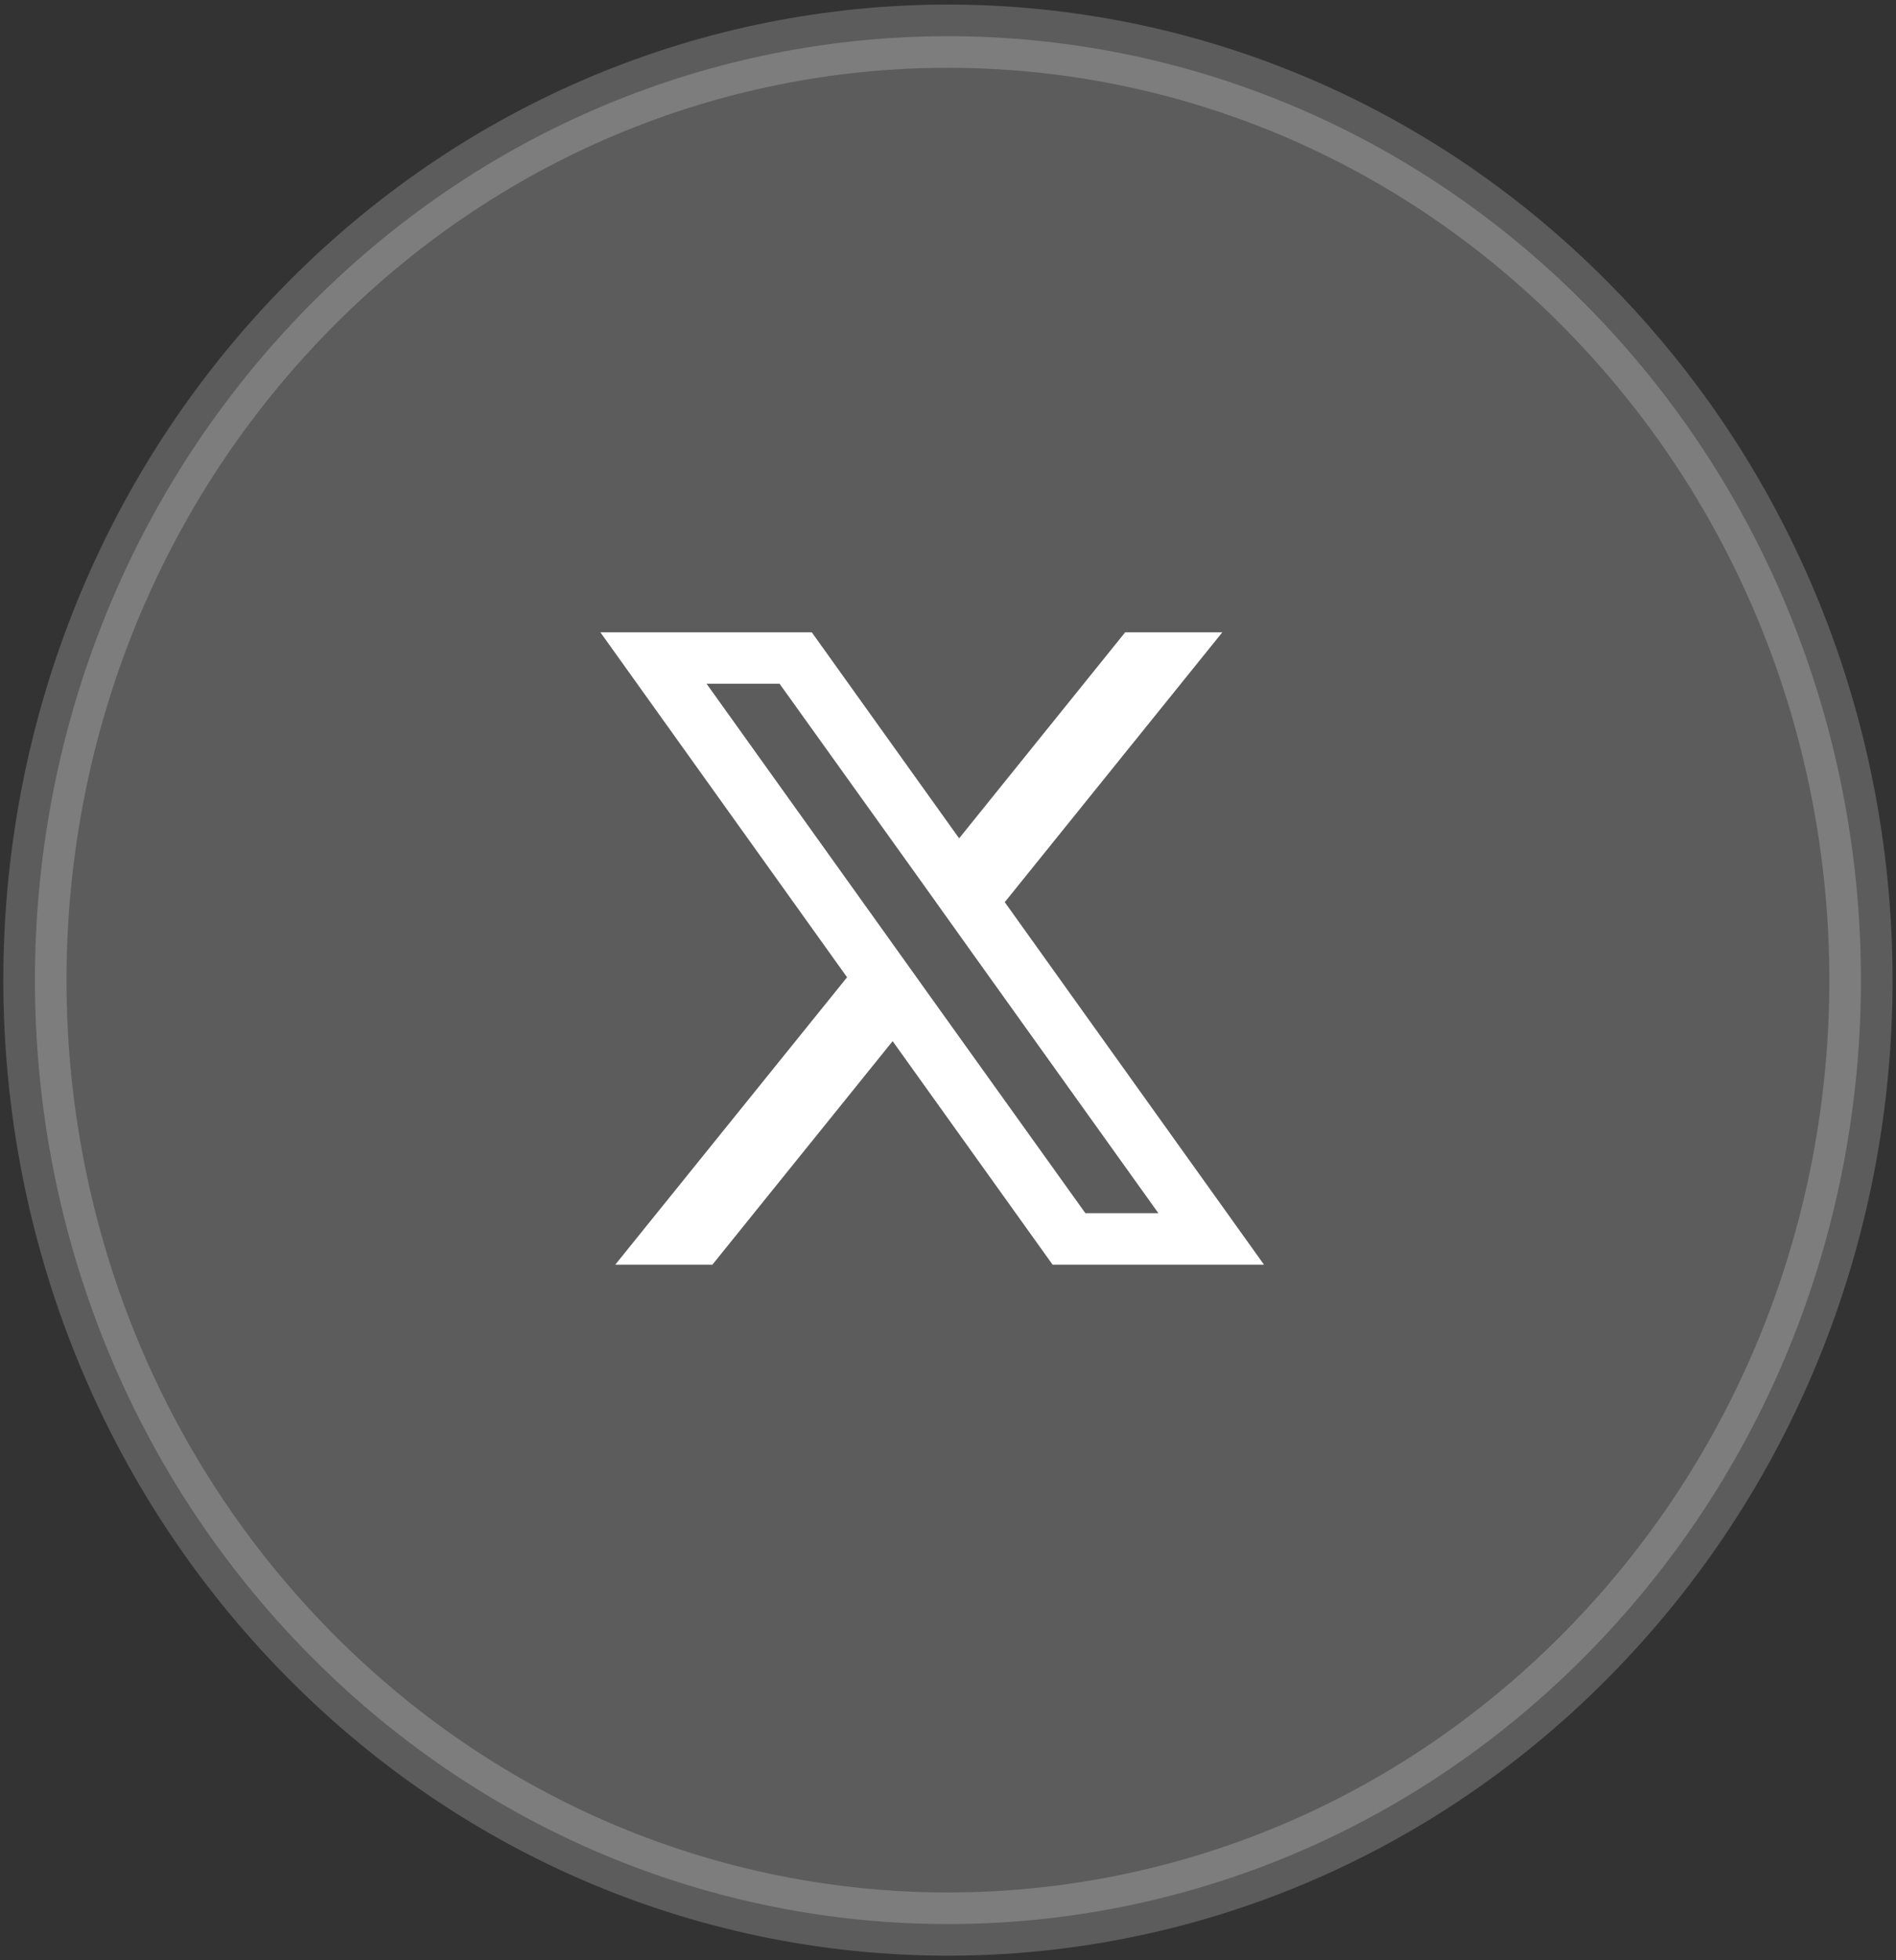 <svg width="30" height="31" viewBox="0 0 30 31" fill="none" xmlns="http://www.w3.org/2000/svg">
<rect x="0" y="0" width="30" height="31" fill="#333333" stroke="none"/>
<g clip-path="url(#clip0_402_52)">
<path opacity="0.2" d="M25.214 26.056C30.856 20.226 30.856 10.774 25.214 4.944C19.572 -0.885 10.426 -0.885 4.784 4.944C-0.858 10.774 -0.858 20.226 4.784 26.056C10.426 31.885 19.572 31.885 25.214 26.056Z" fill="white" stroke="white" stroke-miterlimit="10"/>
<path d="M15.898 14.267L19.34 10H17.803L15.176 13.258L12.845 10H9.5L13.403 15.455L9.735 20H11.272L14.124 16.465L16.655 20H20L15.898 14.267ZM14.707 15.742L13.985 14.732L11.18 10.813H12.335L14.599 13.972L15.32 14.982L18.329 19.186H17.174L14.707 15.742Z" fill="white"/>
</g>
<defs>
<clipPath id="clip0_402_52">
<rect width="30" height="31" fill="white"/>
</clipPath>
</defs>
</svg>

